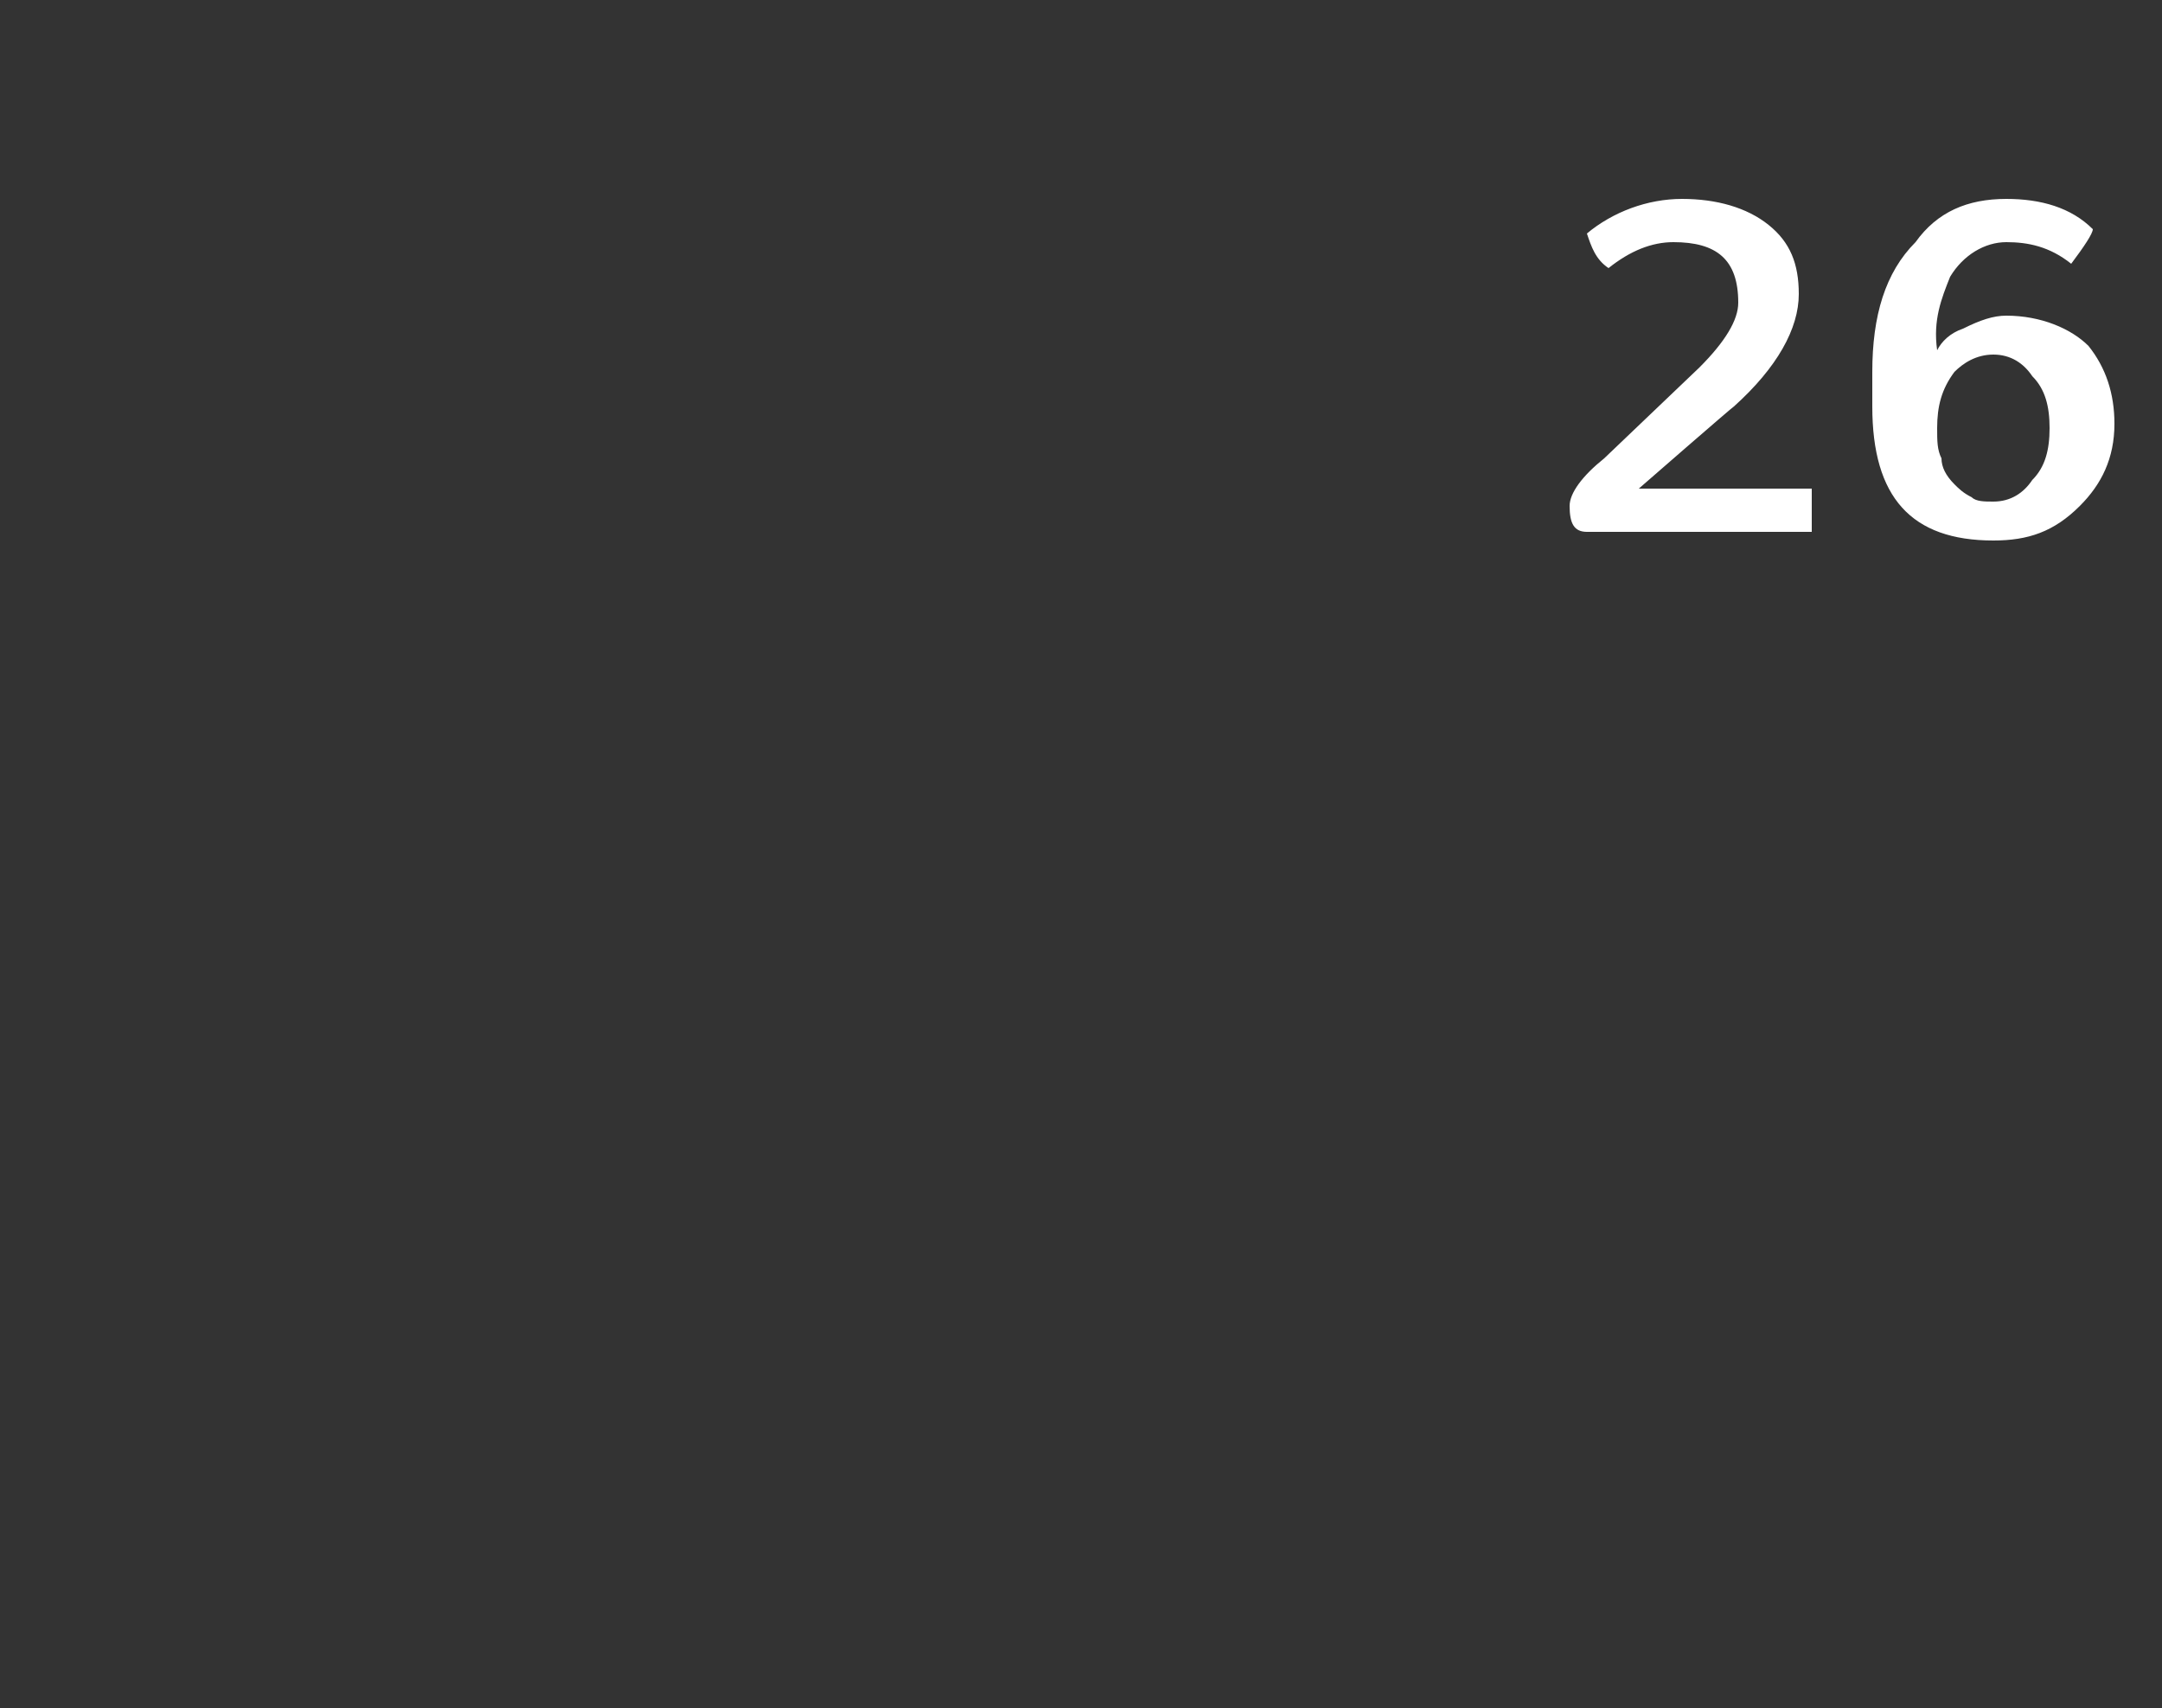 <?xml version="1.0" standalone="no"?><!DOCTYPE svg PUBLIC "-//W3C//DTD SVG 1.1//EN" "http://www.w3.org/Graphics/SVG/1.1/DTD/svg11.dtd"><svg xmlns="http://www.w3.org/2000/svg" version="1.1" width="50px" height="39.5px" viewBox="0 0 50 39.5"><rect x="0" y="0" width="50" height="39.5" fill="#333333" stroke="none"/><desc>26</desc><defs/><g id="Polygon48893"><path d="m41.9 11.3v1h-5.2c-.3 0-.4-.2-.4-.6c0-.3.3-.7.8-1.1l2.2-2.1c.6-.6.9-1.1.9-1.5c0-1-.5-1.4-1.5-1.4c-.5 0-1 .2-1.5.6c-.3-.2-.4-.5-.5-.8c.6-.5 1.4-.8 2.2-.8c.8 0 1.5.2 2 .6c.5.4.7.9.7 1.6c0 .8-.5 1.7-1.5 2.6c-.02 0-2.2 1.9-2.2 1.9h4s-.01.04 0 0zM48.3 8c.4.5.6 1.1.6 1.8c0 .8-.3 1.4-.8 1.9c-.6.6-1.2.8-2 .8c-1.9 0-2.8-1-2.8-3.1v-.8c0-1.3.3-2.3 1-3c.5-.7 1.2-1 2.1-1c.8 0 1.5.2 2 .7c0 .1-.2.4-.5.8c-.5-.4-1-.5-1.5-.5c-.5 0-1 .3-1.3.8c-.2.5-.4 1-.3 1.7c.1-.2.3-.4.6-.5c.4-.2.7-.3 1-.3c.8 0 1.5.3 1.9.7zM47 11.1c.3-.3.4-.7.4-1.2c0-.5-.1-.9-.4-1.2c-.2-.3-.5-.5-.9-.5c-.4 0-.7.2-.9.4c-.3.4-.4.8-.4 1.3c0 .3 0 .5.1.7c0 .2.1.4.3.6c.1.1.2.2.4.3c.1.1.3.1.5.1c.4 0 .7-.2.9-.5z" stroke="none" fill="#fff"/></g></svg>